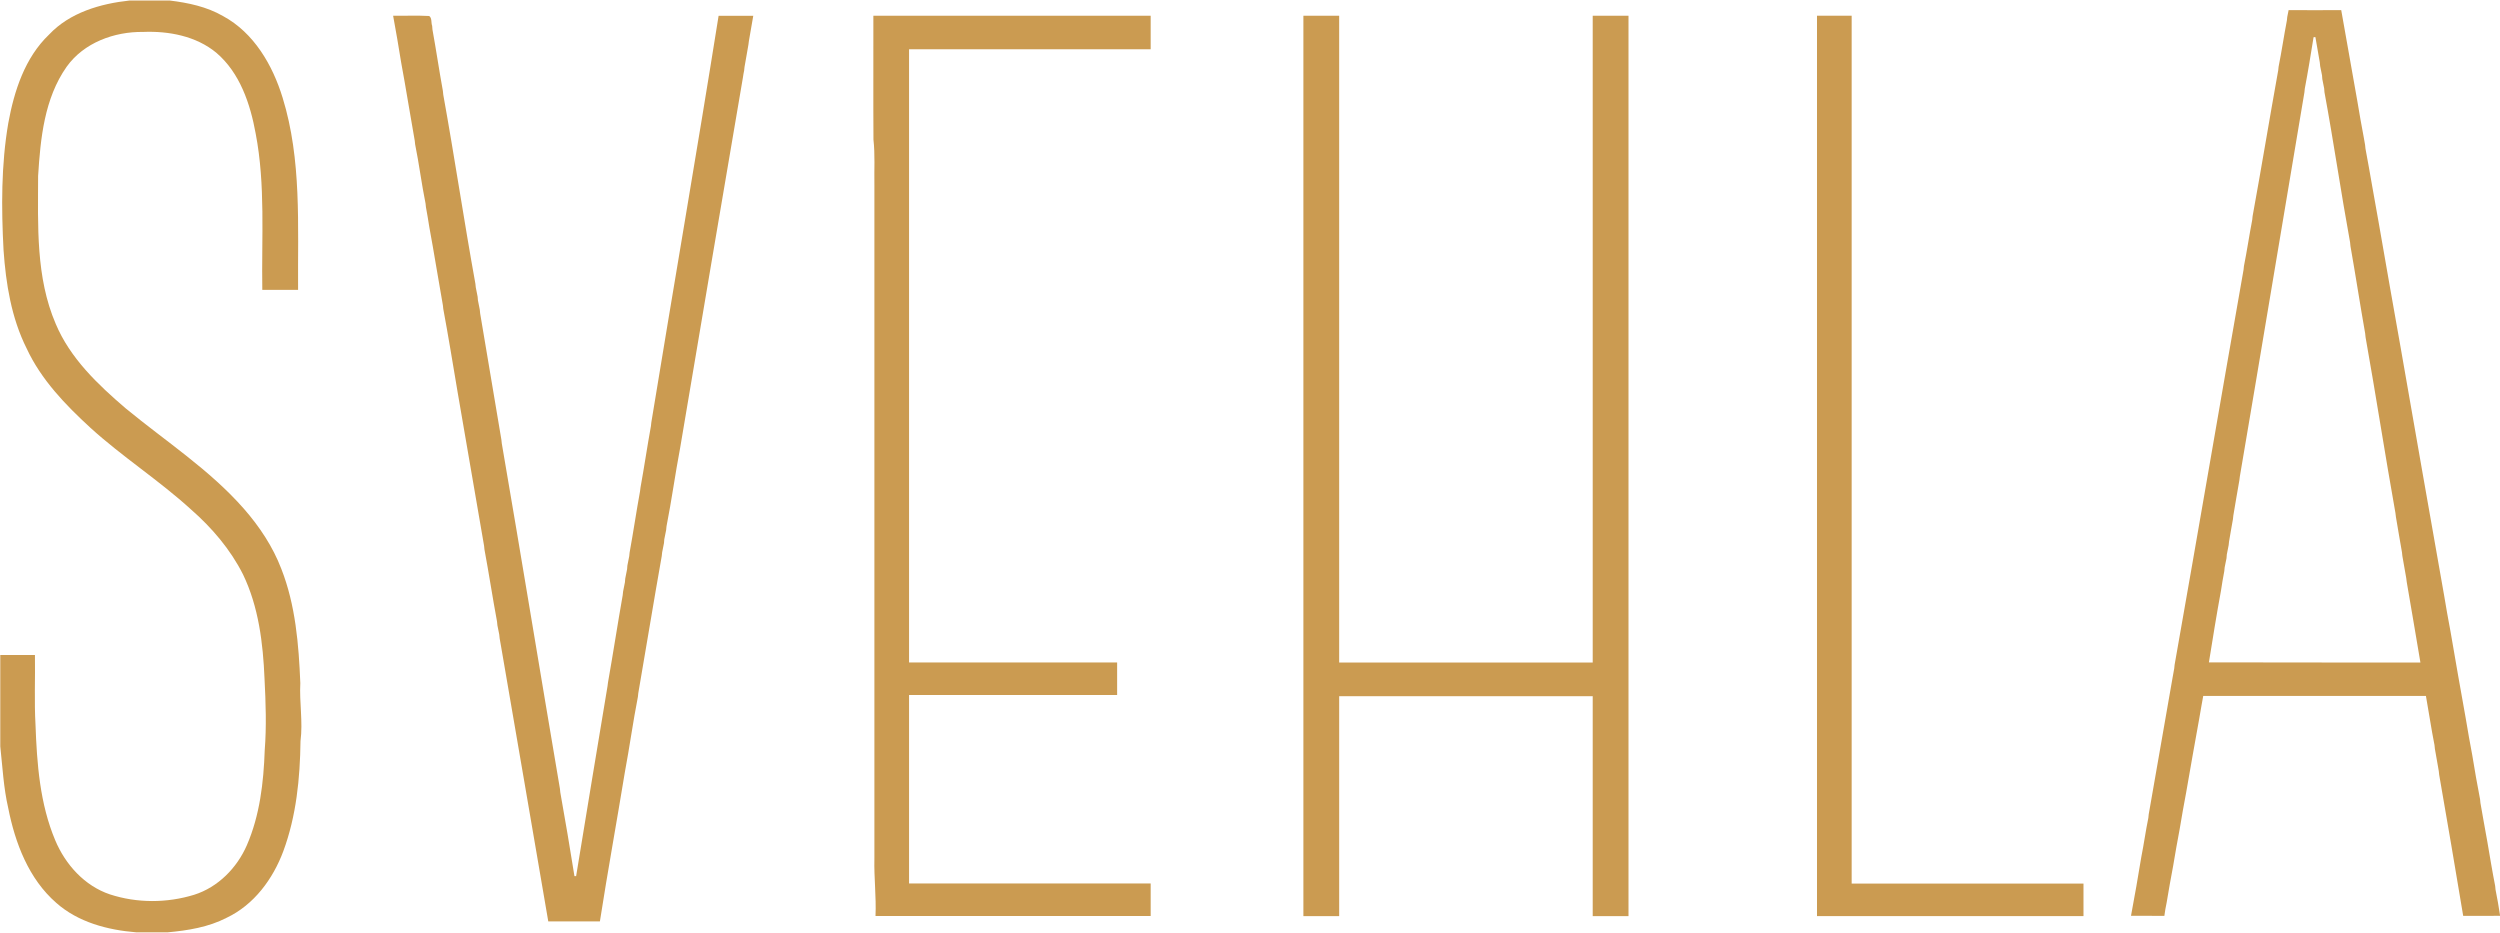 <?xml version="1.0" encoding="UTF-8"?>
<svg xmlns="http://www.w3.org/2000/svg" id="logo" viewBox="0 0 268.3 100" width="134" height="50">
  <defs>
    <style>
      .cls-1 {
        fill: #cb9b51;
      }
    </style>
  </defs>
  <path class="cls-1" d="M13.9,0h4.31c1.98.24,3.98.66,5.73,1.67,3.31,1.79,5.32,5.26,6.39,8.76,2.06,6.67,1.61,13.73,1.66,20.62h-3.84c-.09-5.59.35-11.24-.71-16.77-.58-3.19-1.69-6.52-4.23-8.68-2.17-1.79-5.1-2.34-7.85-2.23-3.1-.04-6.36,1.15-8.21,3.74-2.39,3.4-2.81,7.69-3.06,11.72-.01,5.32-.26,10.87,1.89,15.87,1.55,3.69,4.52,6.51,7.51,9.07,4.28,3.53,9.01,6.58,12.69,10.78,1.67,1.91,3.1,4.06,4.01,6.44,1.53,3.9,1.87,8.12,2.04,12.26-.11,2.08.29,4.15.02,6.23-.05,3.99-.45,8.04-1.84,11.8-1.11,2.99-3.15,5.77-6.09,7.16-1.95,1.01-4.15,1.36-6.31,1.56h-3.4c-3.06-.25-6.22-1.08-8.56-3.15-2.97-2.58-4.43-6.44-5.17-10.2-.5-2.17-.61-4.4-.85-6.6v-9.81h3.72c.04,2.49-.08,4.99.06,7.48.15,4.19.47,8.5,2.12,12.41,1.09,2.6,3.15,4.89,5.87,5.8,2.91.95,6.12.94,9.04.04,2.56-.81,4.59-2.88,5.65-5.31,1.39-3.2,1.8-6.73,1.92-10.2.2-2.55.11-5.11-.02-7.66-.16-3.82-.63-7.73-2.31-11.21-1.35-2.68-3.33-5-5.58-6.97-3.43-3.13-7.36-5.64-10.8-8.77-2.69-2.47-5.29-5.17-6.84-8.51-1.64-3.27-2.23-6.95-2.48-10.56-.24-4.54-.26-9.13.51-13.63.63-3.45,1.78-7.02,4.38-9.5C7.49,1.29,10.77.34,13.9,0Z"/>
  <path class="cls-1" d="M245.63,1.03c1.87.02,3.75,0,5.63,0,.59,3.25,1.14,6.51,1.73,9.77.22,1.32.45,2.64.7,3.95.04.25.08.49.13.74,0,.1.03.29.04.39.51,2.72.96,5.46,1.46,8.18.77,4.42,1.54,8.84,2.33,13.26,1.54,8.84,3.09,17.68,4.65,26.51.22,1.32.45,2.64.7,3.95.52,3.1,1.08,6.2,1.63,9.3.22,1.32.45,2.64.7,3.95.26,1.57.52,3.13.83,4.69.01.1.03.3.04.4.26,1.4.48,2.81.75,4.21.27,1.56.52,3.13.83,4.69,0,.1.03.3.04.4.18.93.36,1.87.49,2.81-1.32.02-2.64,0-3.96.01-.84-5.06-1.7-10.11-2.58-15.16,0-.1-.03-.29-.04-.38-.16-.8-.26-1.61-.42-2.4,0-.1-.03-.29-.04-.39-.35-1.75-.6-3.52-.92-5.28h-23.9c-.14.81-.3,1.63-.43,2.45-.48,2.63-.94,5.27-1.4,7.91-.25,1.31-.48,2.63-.7,3.95-.25,1.31-.48,2.63-.7,3.95-.25,1.31-.48,2.63-.7,3.95-.1.46-.18.93-.24,1.4-1.19-.02-2.39,0-3.58-.01.4-2.09.75-4.18,1.1-6.28.28-1.4.47-2.82.76-4.22,0-.1.03-.29.04-.39.05-.25.09-.49.13-.74.82-4.64,1.62-9.28,2.43-13.92.06-.33.12-.67.18-1,.01-.1.03-.29.04-.39,2.5-14.13,4.91-28.27,7.4-42.4.01-.1.03-.29.04-.38.33-1.65.57-3.31.89-4.97,0-.1.03-.29.04-.39.95-5.21,1.81-10.44,2.75-15.66,0-.1.03-.29.04-.38.33-1.65.57-3.31.89-4.97,0-.1.03-.29.04-.38.04-.19.11-.56.15-.75ZM248.29,3.95c-.3,1.84-.59,3.68-.94,5.51,0,.1-.03.29-.04.39-2.32,13.74-4.59,27.49-6.93,41.23-.01.1-.04.3-.05.4-.24,1.26-.42,2.54-.65,3.8-.01.1-.03.29-.04.38-.16.8-.27,1.61-.42,2.41,0,.1-.03.29-.04.38-.07.33-.13.67-.2,1.01,0,.1-.03.29-.03.39-.07.33-.13.66-.2.99-.01.1-.03.3-.04.4-.14.71-.25,1.42-.36,2.13-.47,2.55-.88,5.1-1.29,7.66,7.57.03,15.13,0,22.7.02-.48-2.89-.98-5.77-1.47-8.65-.01-.1-.03-.3-.05-.4-.16-.8-.26-1.6-.42-2.4,0-.1-.03-.29-.04-.38-.24-1.26-.42-2.54-.65-3.8-.01-.1-.04-.31-.05-.41-1.12-6.29-2.09-12.6-3.21-18.89-.01-.1-.03-.29-.04-.39-.55-3.12-1.03-6.26-1.58-9.38-.01-.1-.03-.3-.04-.4-.98-5.36-1.76-10.76-2.75-16.12,0-.1-.03-.3-.03-.39-.07-.33-.13-.67-.2-1.01,0-.1-.03-.3-.03-.4-.07-.33-.13-.66-.2-.99,0-.1-.03-.3-.04-.4-.17-.9-.3-1.81-.47-2.71-.04,0-.13,0-.17,0Z"/>
  <path class="cls-1" d="M42.2,1.63c1.29.02,2.58-.04,3.86.03.32.22.19.73.32,1.06,0,.1.03.29.03.39.4,2.19.72,4.4,1.12,6.59.01.1.03.3.04.4,1.22,6.76,2.23,13.55,3.45,20.3,0,.1.03.29.04.38.07.34.13.68.2,1.01,0,.1.02.29.03.38.07.33.13.67.2,1.01.01.1.03.3.04.4.78,4.51,1.5,9.04,2.28,13.56,0,.1.03.29.04.38,2.12,12.34,4.14,24.7,6.24,37.06.01.1.03.29.04.39.54,3,1.04,6,1.52,9h.18c1.12-6.8,2.23-13.6,3.37-20.39.01-.1.03-.29.05-.39.55-3.12,1.03-6.26,1.58-9.38,0-.1.03-.29.04-.38.07-.34.13-.67.2-1.01,0-.1.03-.29.03-.38.07-.34.13-.67.2-1.01,0-.1.03-.29.03-.39.07-.34.13-.67.2-1.01,0-.1.03-.29.04-.39.4-2.19.72-4.39,1.12-6.58.01-.1.04-.3.05-.4.4-2.2.72-4.4,1.12-6.6.01-.1.03-.29.04-.38,2.38-14.55,4.9-29.08,7.22-43.64,1.24,0,2.48,0,3.72,0-.17.9-.3,1.81-.47,2.71-.01.1-.03.29-.05.39-.16.8-.26,1.61-.42,2.4-.01.1-.03.29-.04.38-.05.25-.1.49-.13.74-2.26,13.25-4.51,26.51-6.74,39.77-.53,2.79-.91,5.61-1.46,8.4,0,.1-.03.3-.04.4-.07.33-.13.67-.2,1,0,.1-.03.29-.03.39-.07.33-.13.67-.2,1.01,0,.1-.03.29-.04.38-.87,4.9-1.67,9.82-2.52,14.73,0,.1-.03.29-.04.38-.53,2.7-.9,5.44-1.41,8.15-.87,5.32-1.84,10.63-2.67,15.96h-5.54c-1.71-9.88-3.37-19.77-5.09-29.65-.04-.25-.09-.49-.13-.74,0-.1-.03-.29-.04-.39-.07-.34-.13-.67-.2-1-.01-.1-.03-.3-.04-.4-.48-2.58-.87-5.17-1.35-7.74,0-.1-.03-.29-.04-.39-.97-5.51-1.88-11.04-2.85-16.55-.5-2.96-.98-5.93-1.53-8.88,0-.1-.03-.29-.04-.38-.5-2.8-.94-5.61-1.46-8.41-.11-.71-.23-1.43-.36-2.13,0-.1-.03-.29-.04-.38-.43-2.11-.69-4.25-1.12-6.36-.01-.1-.03-.29-.04-.38-.5-2.8-.94-5.61-1.46-8.41-.27-1.67-.55-3.34-.86-5Z"/>
  <path class="cls-1" d="M93.72,1.63h29.77v3.6h-25.93v65.81h22.33v3.49h-22.33v20.23h25.93v3.49h-29.53c.09-2.06-.17-4.11-.12-6.17V19.77c-.03-1.61.08-3.23-.1-4.84-.03-4.43,0-8.87-.01-13.3Z"/>
  <path class="cls-1" d="M139.88,98.26V1.63h3.84v69.42h27.21V1.63h3.84v96.63h-3.84v-23.6h-27.21v23.6h-3.84Z"/>
  <path class="cls-1" d="M195,1.63h3.72v93.14h24.88v3.49h-28.6V1.63Z"/>
</svg>
